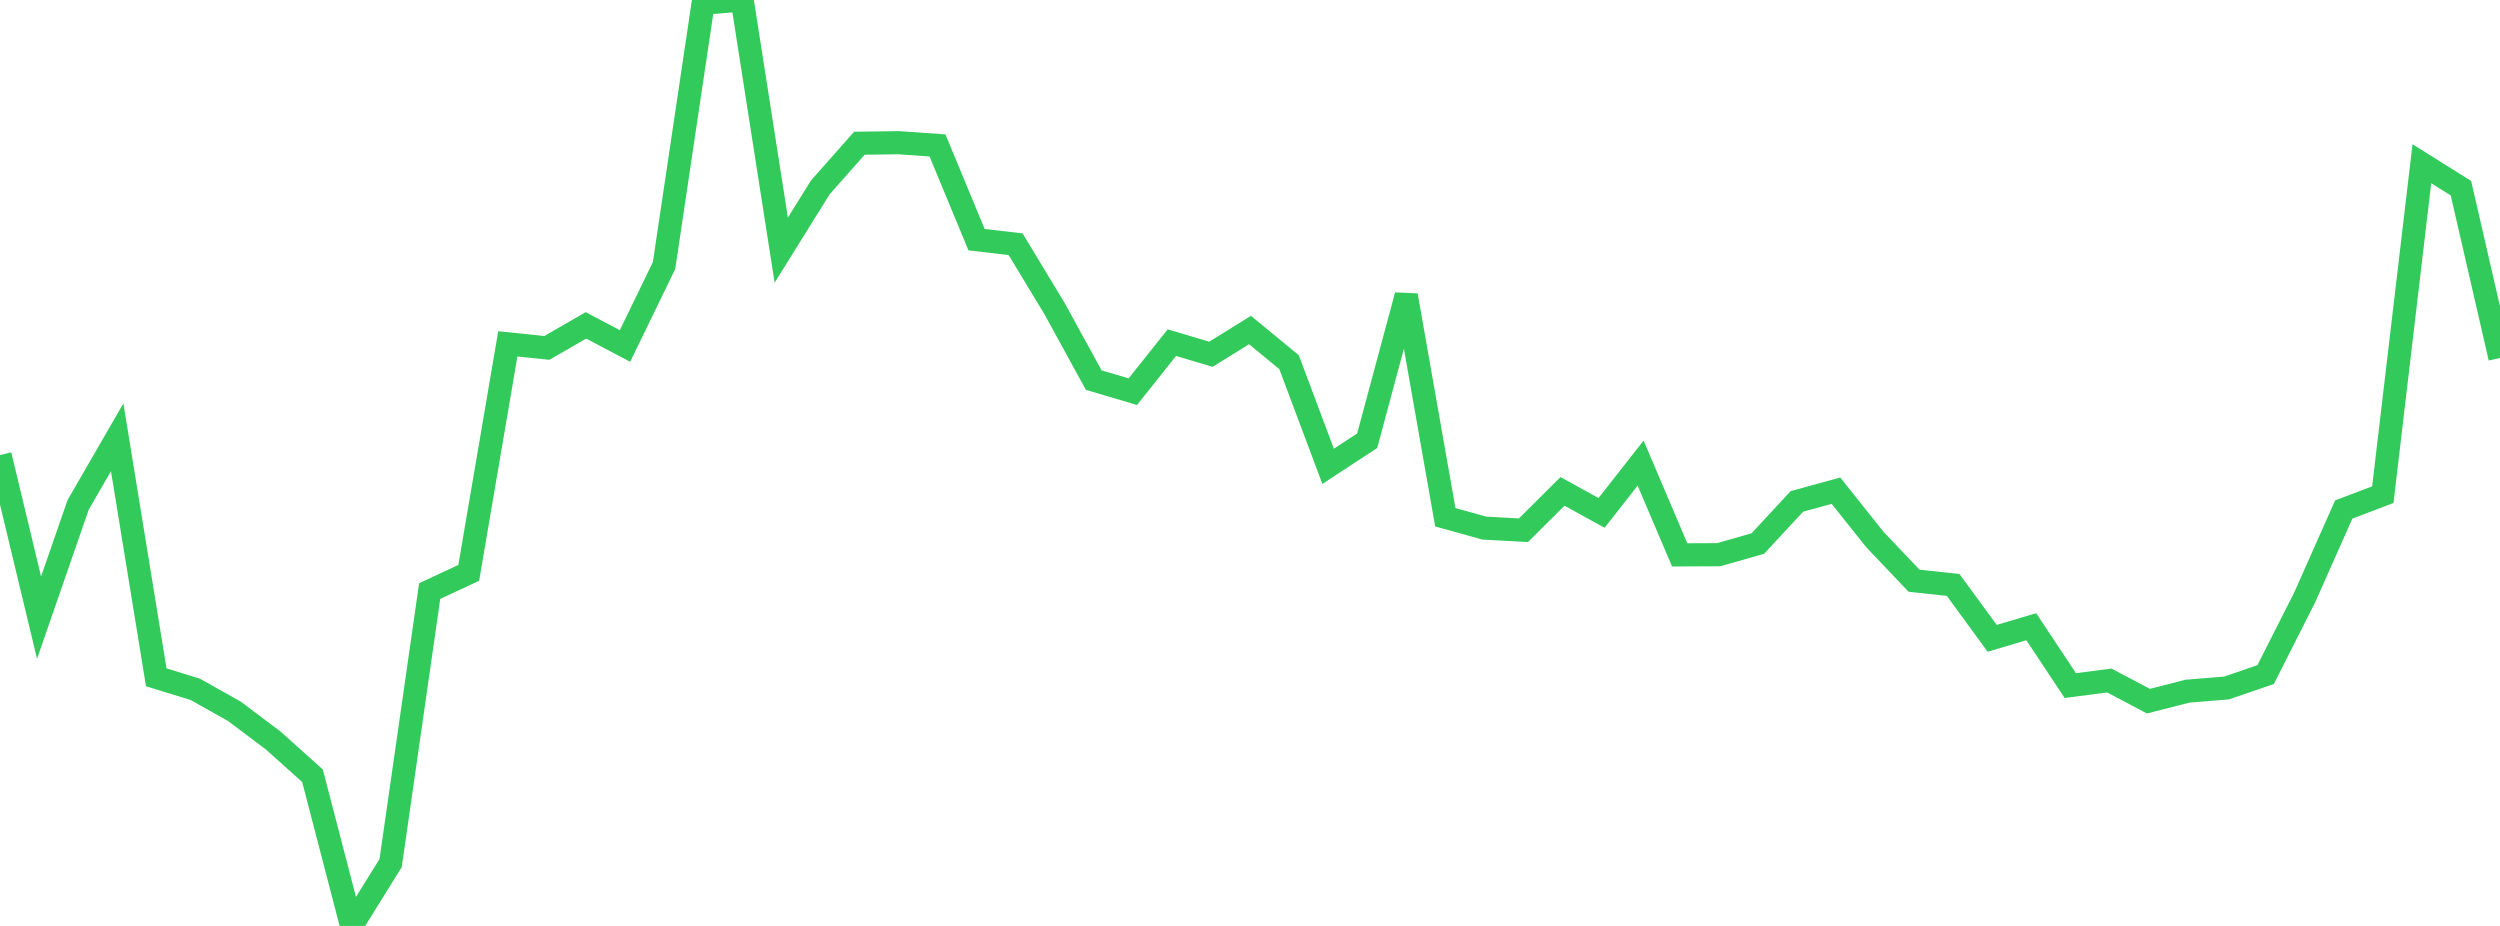 <?xml version="1.0" standalone="no"?>
<!DOCTYPE svg PUBLIC "-//W3C//DTD SVG 1.1//EN" "http://www.w3.org/Graphics/SVG/1.1/DTD/svg11.dtd">

<svg width="135" height="50" viewBox="0 0 135 50" preserveAspectRatio="none" 
  xmlns="http://www.w3.org/2000/svg"
  xmlns:xlink="http://www.w3.org/1999/xlink">


<polyline points="0.0, 24.572 2.109, 33.353 4.219, 27.265 6.328, 23.613 8.438, 36.574 10.547, 37.225 12.656, 38.41 14.766, 39.998 16.875, 41.89 18.984, 50.0 21.094, 46.607 23.203, 31.917 25.312, 30.935 27.422, 18.568 29.531, 18.787 31.641, 17.57 33.75, 18.683 35.859, 14.34 37.969, 0.176 40.078, 0.0 42.188, 13.508 44.297, 10.119 46.406, 7.735 48.516, 7.706 50.625, 7.853 52.734, 12.942 54.844, 13.189 56.953, 16.677 59.062, 20.526 61.172, 21.151 63.281, 18.503 65.391, 19.13 67.5, 17.821 69.609, 19.557 71.719, 25.183 73.828, 23.799 75.938, 15.95 78.047, 27.931 80.156, 28.518 82.266, 28.633 84.375, 26.535 86.484, 27.696 88.594, 25.008 90.703, 29.963 92.812, 29.954 94.922, 29.352 97.031, 27.077 99.141, 26.497 101.25, 29.14 103.359, 31.359 105.469, 31.586 107.578, 34.469 109.688, 33.843 111.797, 37.021 113.906, 36.748 116.016, 37.864 118.125, 37.323 120.234, 37.152 122.344, 36.428 124.453, 32.261 126.562, 27.513 128.672, 26.713 130.781, 8.841 132.891, 10.163 135.0, 19.33" fill="none" stroke="#32ca5b" stroke-width="1.25"/>

</svg>